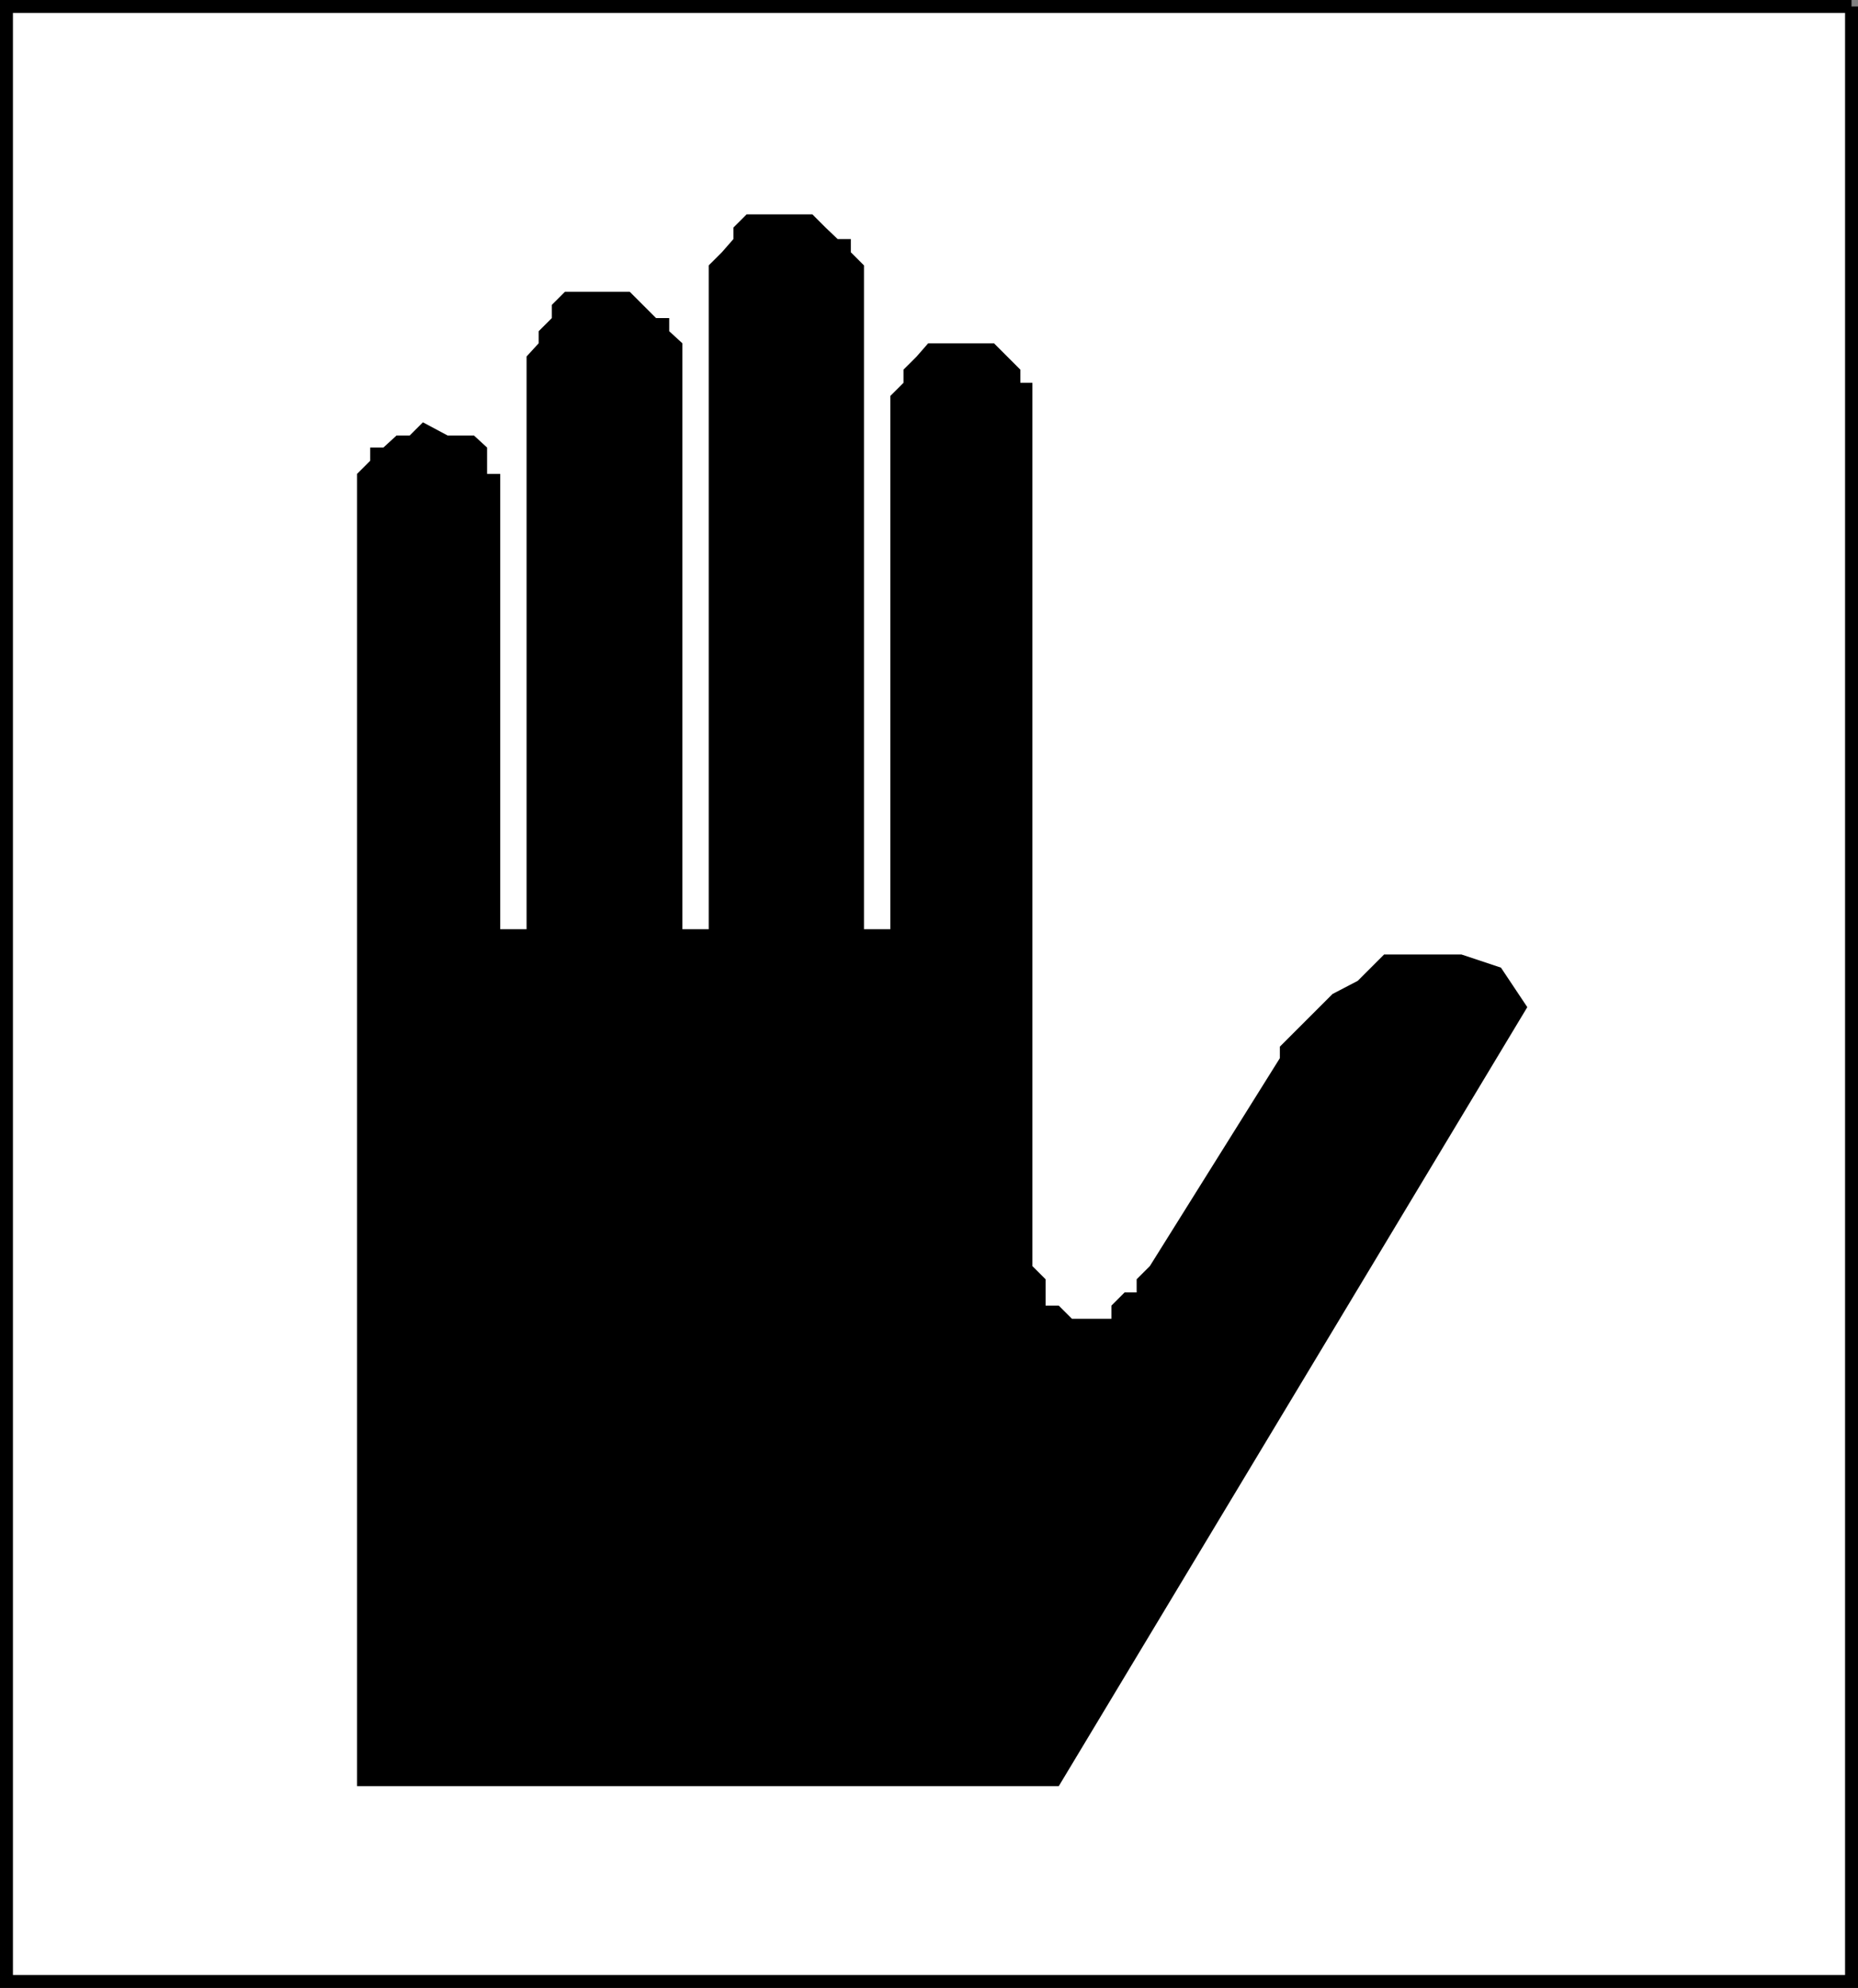 <svg xmlns="http://www.w3.org/2000/svg" width="338.659" height="362.358"><rect width="100%" height="100%" fill="#808080" stroke="none"/><path fill="#fff" stroke="#000" stroke-miterlimit="10" stroke-width="2.358" d="M337.48 1.179v360H1.179v-360h336.3"/><path d="m278.382 183.577-85.402 142H65.08V86.378l2.399-2.398v-2.403h2.402l2.399-2.199h2.398l2.402-2.398 4.5 2.398h4.801l2.399 2.2v4.8h2.398v83h4.8V64.98l2.2-2.403v-2.199l2.402-2.398v-2.403l2.399-2.398h11.8l4.801 4.8h2.399v2.4l2.402 2.198v106.801h4.797v-121l2.402-2.398 2.098-2.403V41.48l2.402-2.403h12l2.399 2.403 2.199 2.097h2.402v2.403l2.399 2.398v121h4.8V72.18l2.399-2.398v-2.403l2.402-2.398 2.098-2.403h12l4.8 4.801v2.403h2.2v161l2.402 2.398v4.8h2.399l2.402 2.4h7.2v-2.4l2.398-2.402h2.199v-2.398l2.402-2.398 23.7-37.903v-2.097l2.398-2.403 2.402-2.398 4.801-4.801 4.598-2.398 4.8-4.801h14.102l7.2 2.398 4.8 7.2"/></svg>
